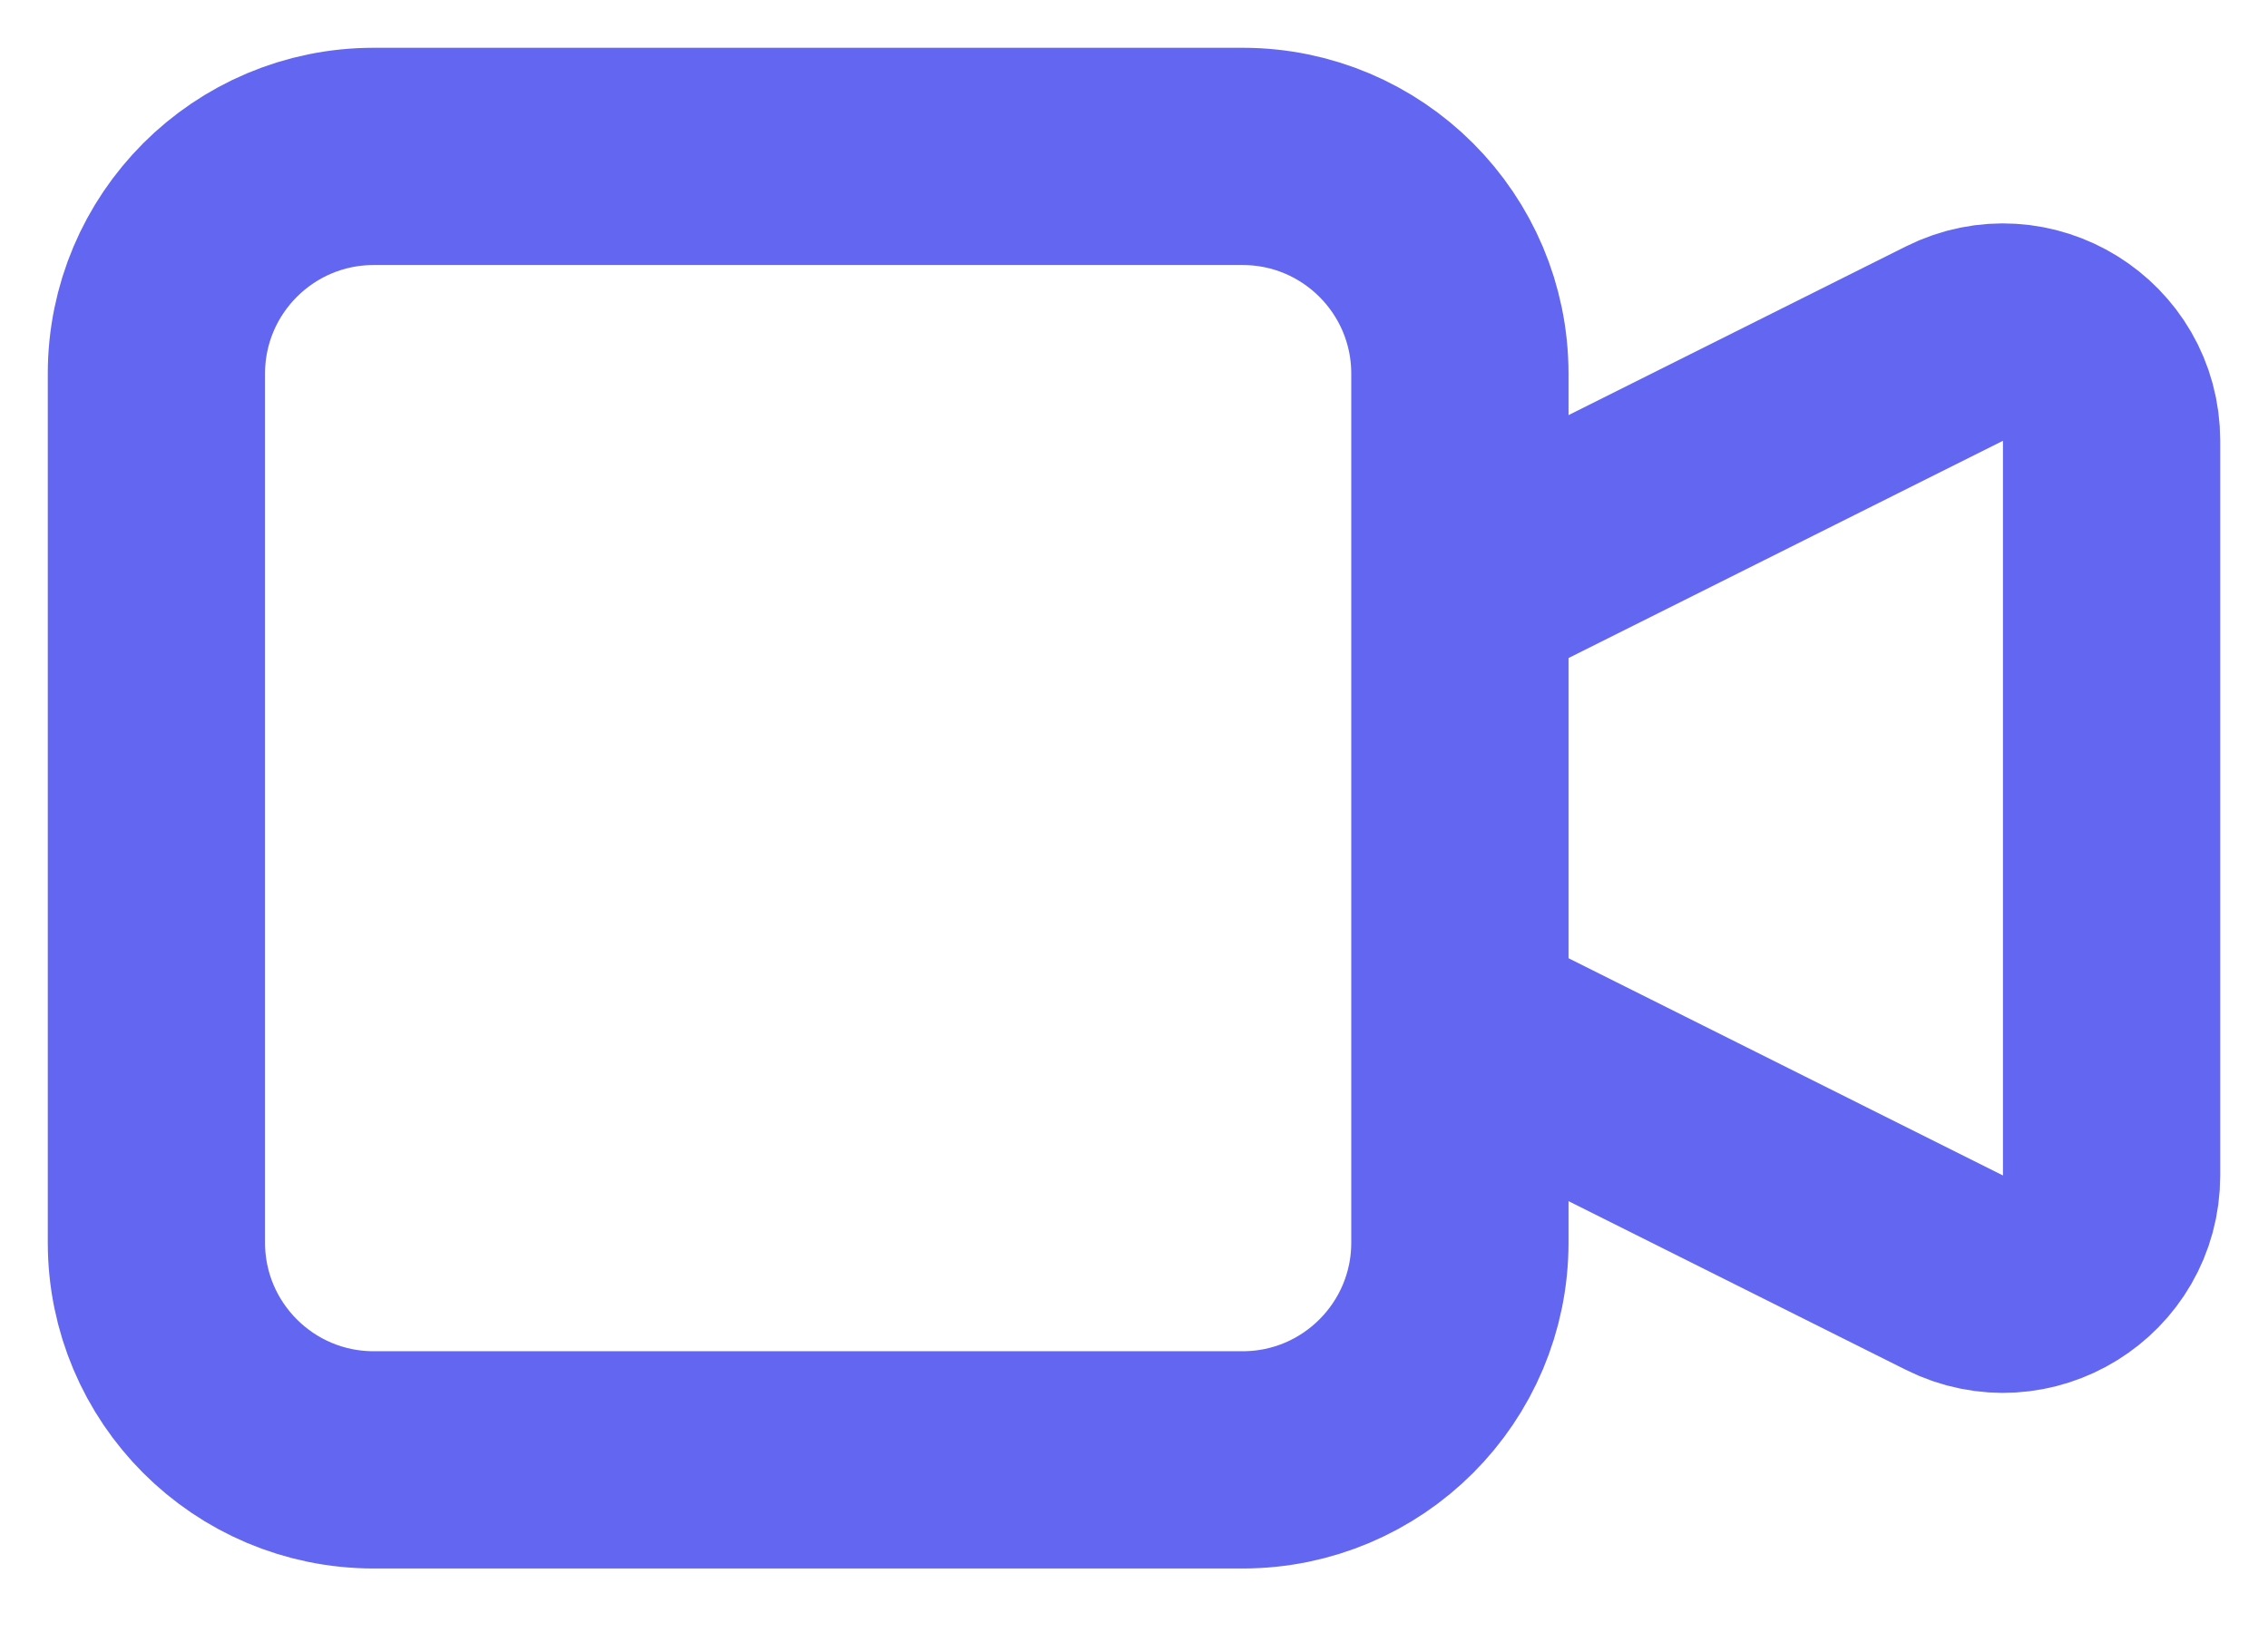 <?xml version="1.0" encoding="utf-8"?>
<svg xmlns="http://www.w3.org/2000/svg" fill="none" height="100%" overflow="visible" preserveAspectRatio="none" style="display: block;" viewBox="0 0 29 21" width="100%">
<path d="M18.667 7.556L24.99 4.394C25.913 3.932 27 4.604 27 5.636V15.03C27 16.063 25.913 16.735 24.99 16.273L18.667 13.111M4.778 18.667H15.889C17.423 18.667 18.667 17.423 18.667 15.889V4.778C18.667 3.244 17.423 2 15.889 2H4.778C3.244 2 2 3.244 2 4.778V15.889C2 17.423 3.244 18.667 4.778 18.667Z" id="Icon" stroke="#6366F1" stroke-linecap="round" stroke-width="2.778"/>
</svg>